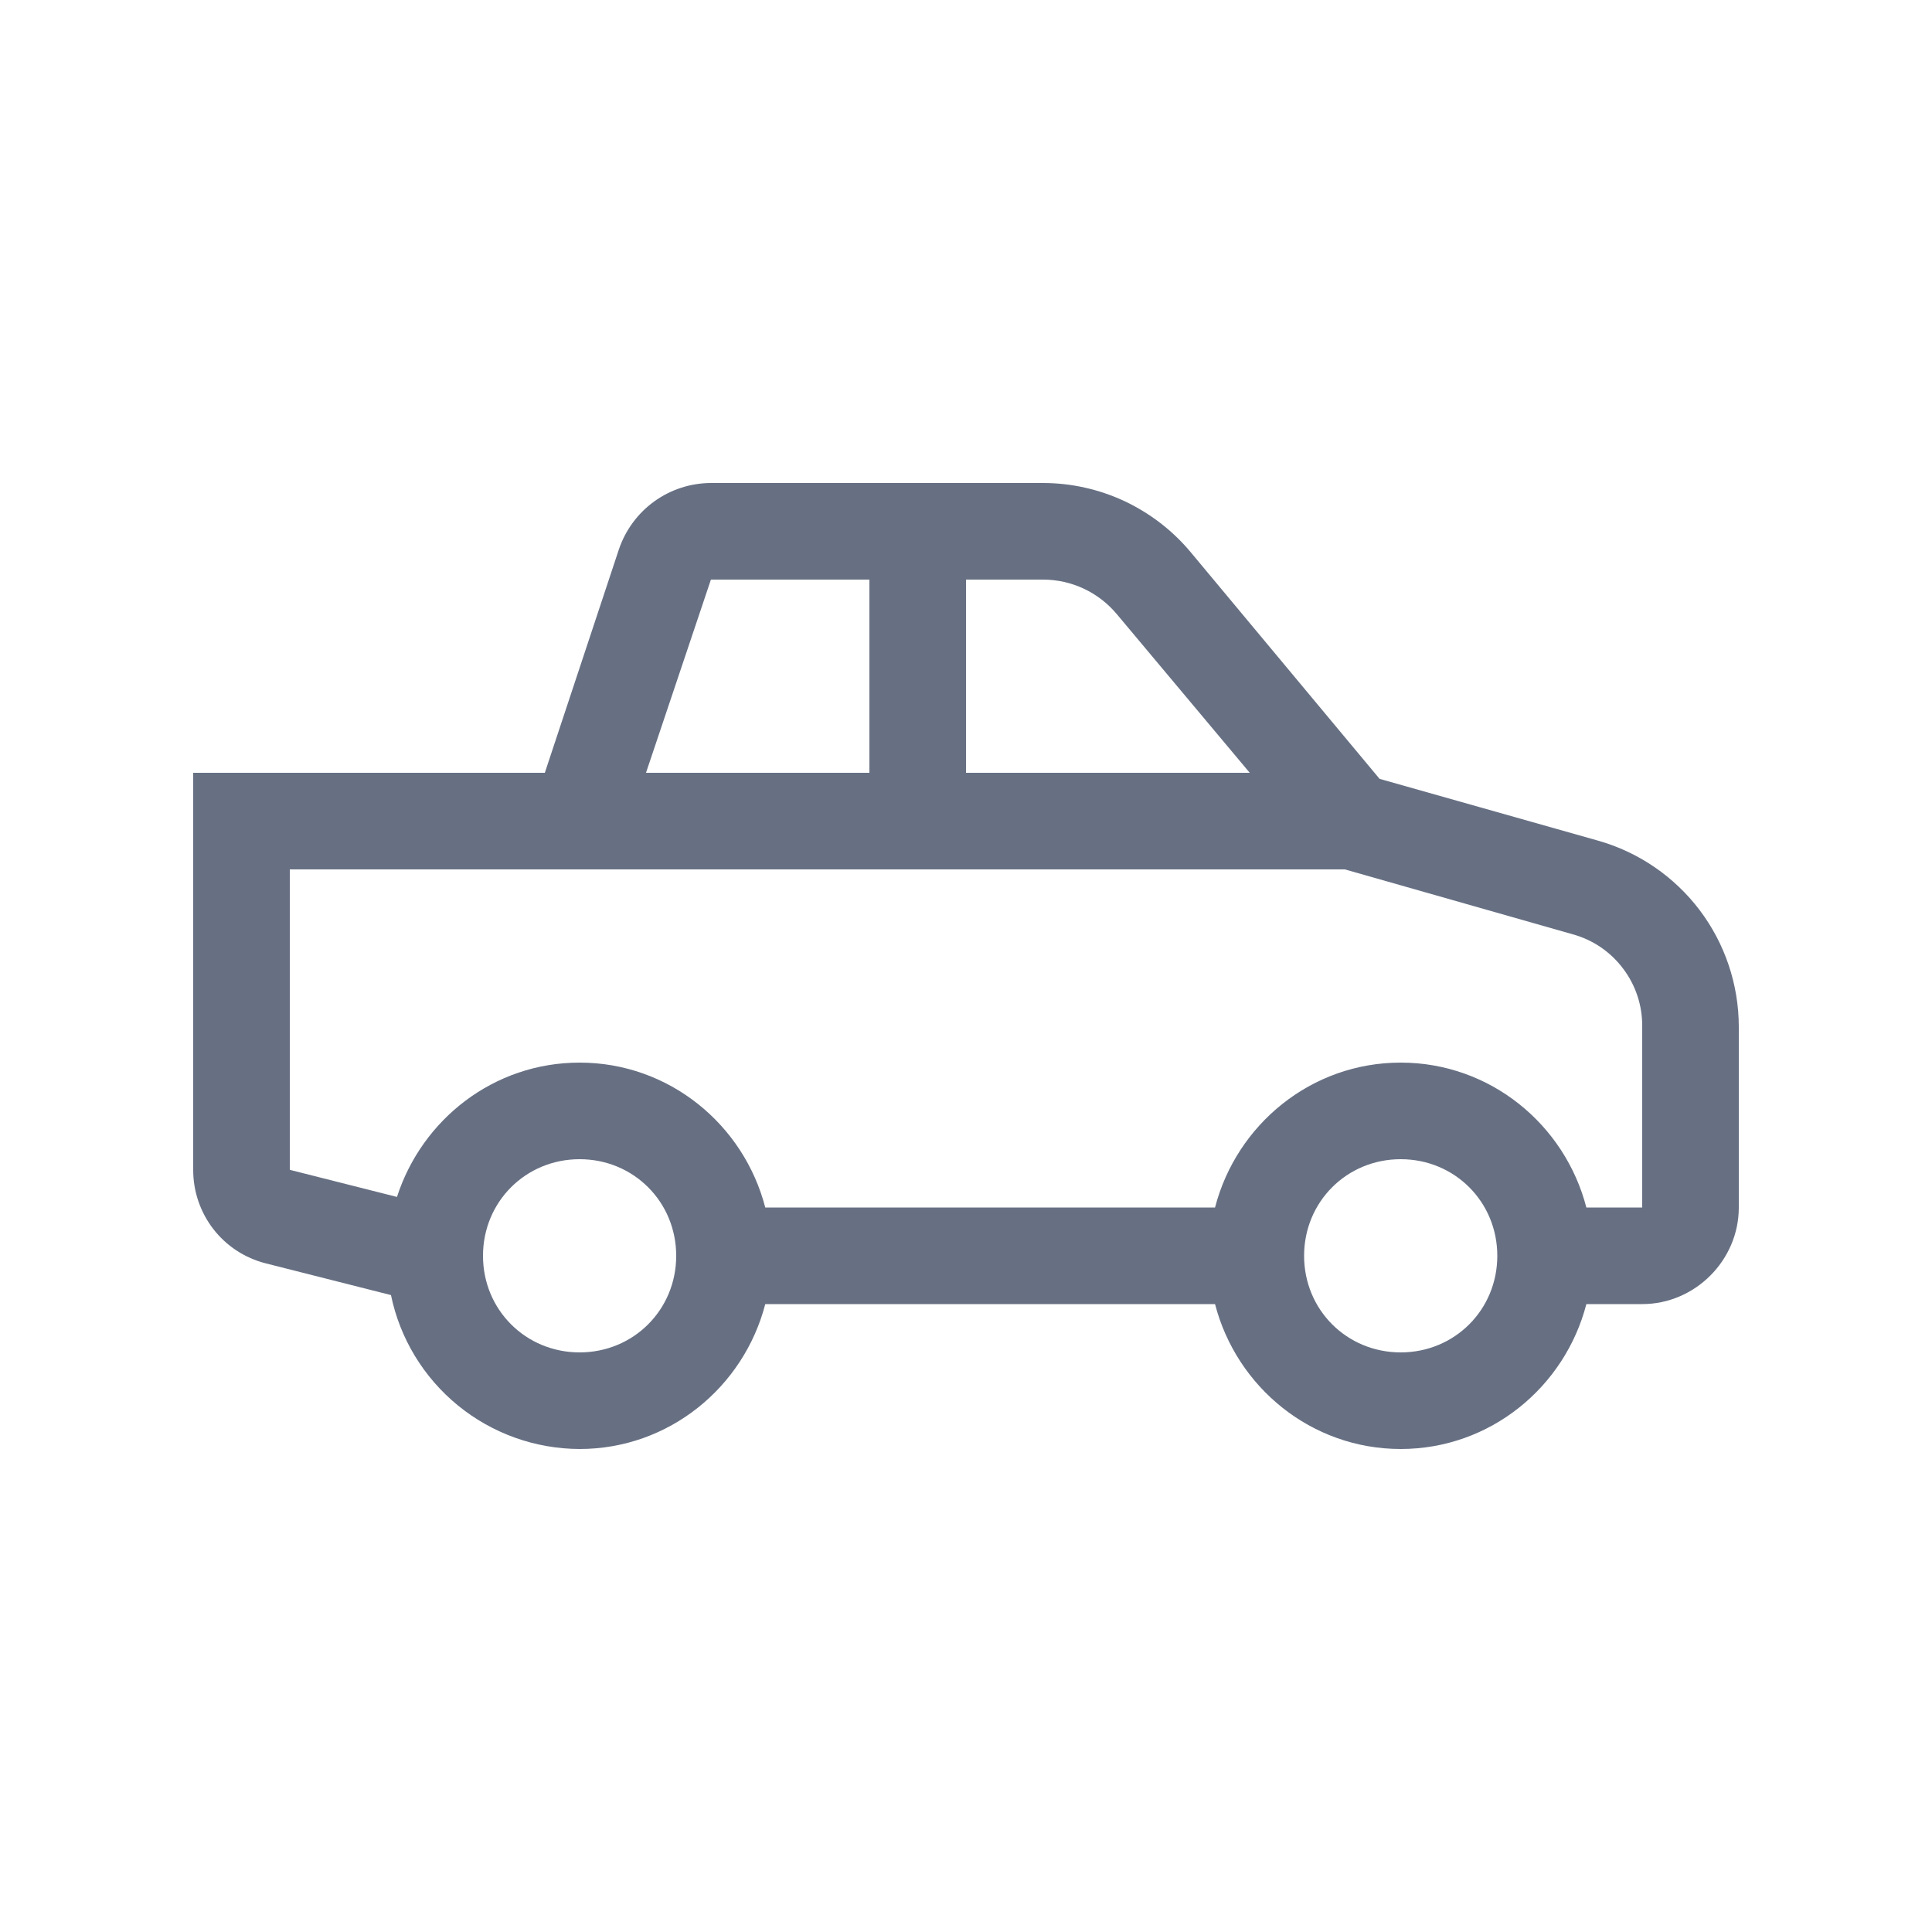 <svg width="30" height="30" viewBox="0 0 30 30" fill="none" xmlns="http://www.w3.org/2000/svg">
<path d="M11.039 7.5C10.723 7.501 10.415 7.601 10.159 7.786C9.903 7.971 9.711 8.232 9.61 8.531L8.46 12H3V18.164C2.999 18.497 3.109 18.821 3.312 19.084C3.516 19.348 3.802 19.535 4.125 19.617L6.071 20.11C6.21 20.784 6.578 21.389 7.111 21.824C7.645 22.26 8.312 22.498 9 22.5C10.389 22.5 11.549 21.539 11.883 20.25H18.867C19.201 21.539 20.361 22.5 21.75 22.5C23.139 22.5 24.299 21.539 24.633 20.25H25.5C26.32 20.25 27 19.57 27 18.75V15.938C26.998 15.286 26.785 14.652 26.392 14.132C25.998 13.612 25.447 13.234 24.82 13.055L21.422 12.094L18.492 8.578C18.212 8.241 17.86 7.97 17.464 7.783C17.067 7.597 16.634 7.5 16.195 7.5H11.039ZM11.039 9H13.5V12H10.031L11.039 9ZM15 9H16.195C16.64 9 17.059 9.197 17.344 9.539L19.406 12H15V9ZM4.5 13.5H20.883L24.422 14.508C24.734 14.594 25.009 14.781 25.203 15.04C25.399 15.298 25.503 15.614 25.5 15.938V18.75H24.633C24.299 17.461 23.139 16.5 21.75 16.5C20.361 16.5 19.201 17.461 18.867 18.75H11.883C11.549 17.461 10.389 16.5 9 16.5C7.67 16.5 6.554 17.379 6.164 18.586L4.5 18.165V13.5ZM9 18C9.838 18 10.5 18.662 10.5 19.5C10.5 20.338 9.838 21 9 21C8.162 21 7.5 20.338 7.5 19.5C7.5 18.662 8.162 18 9 18ZM21.75 18C22.588 18 23.25 18.662 23.25 19.5C23.25 20.338 22.588 21 21.75 21C20.912 21 20.25 20.338 20.25 19.5C20.25 18.662 20.912 18 21.75 18Z" fill="#677083"/>
</svg>

